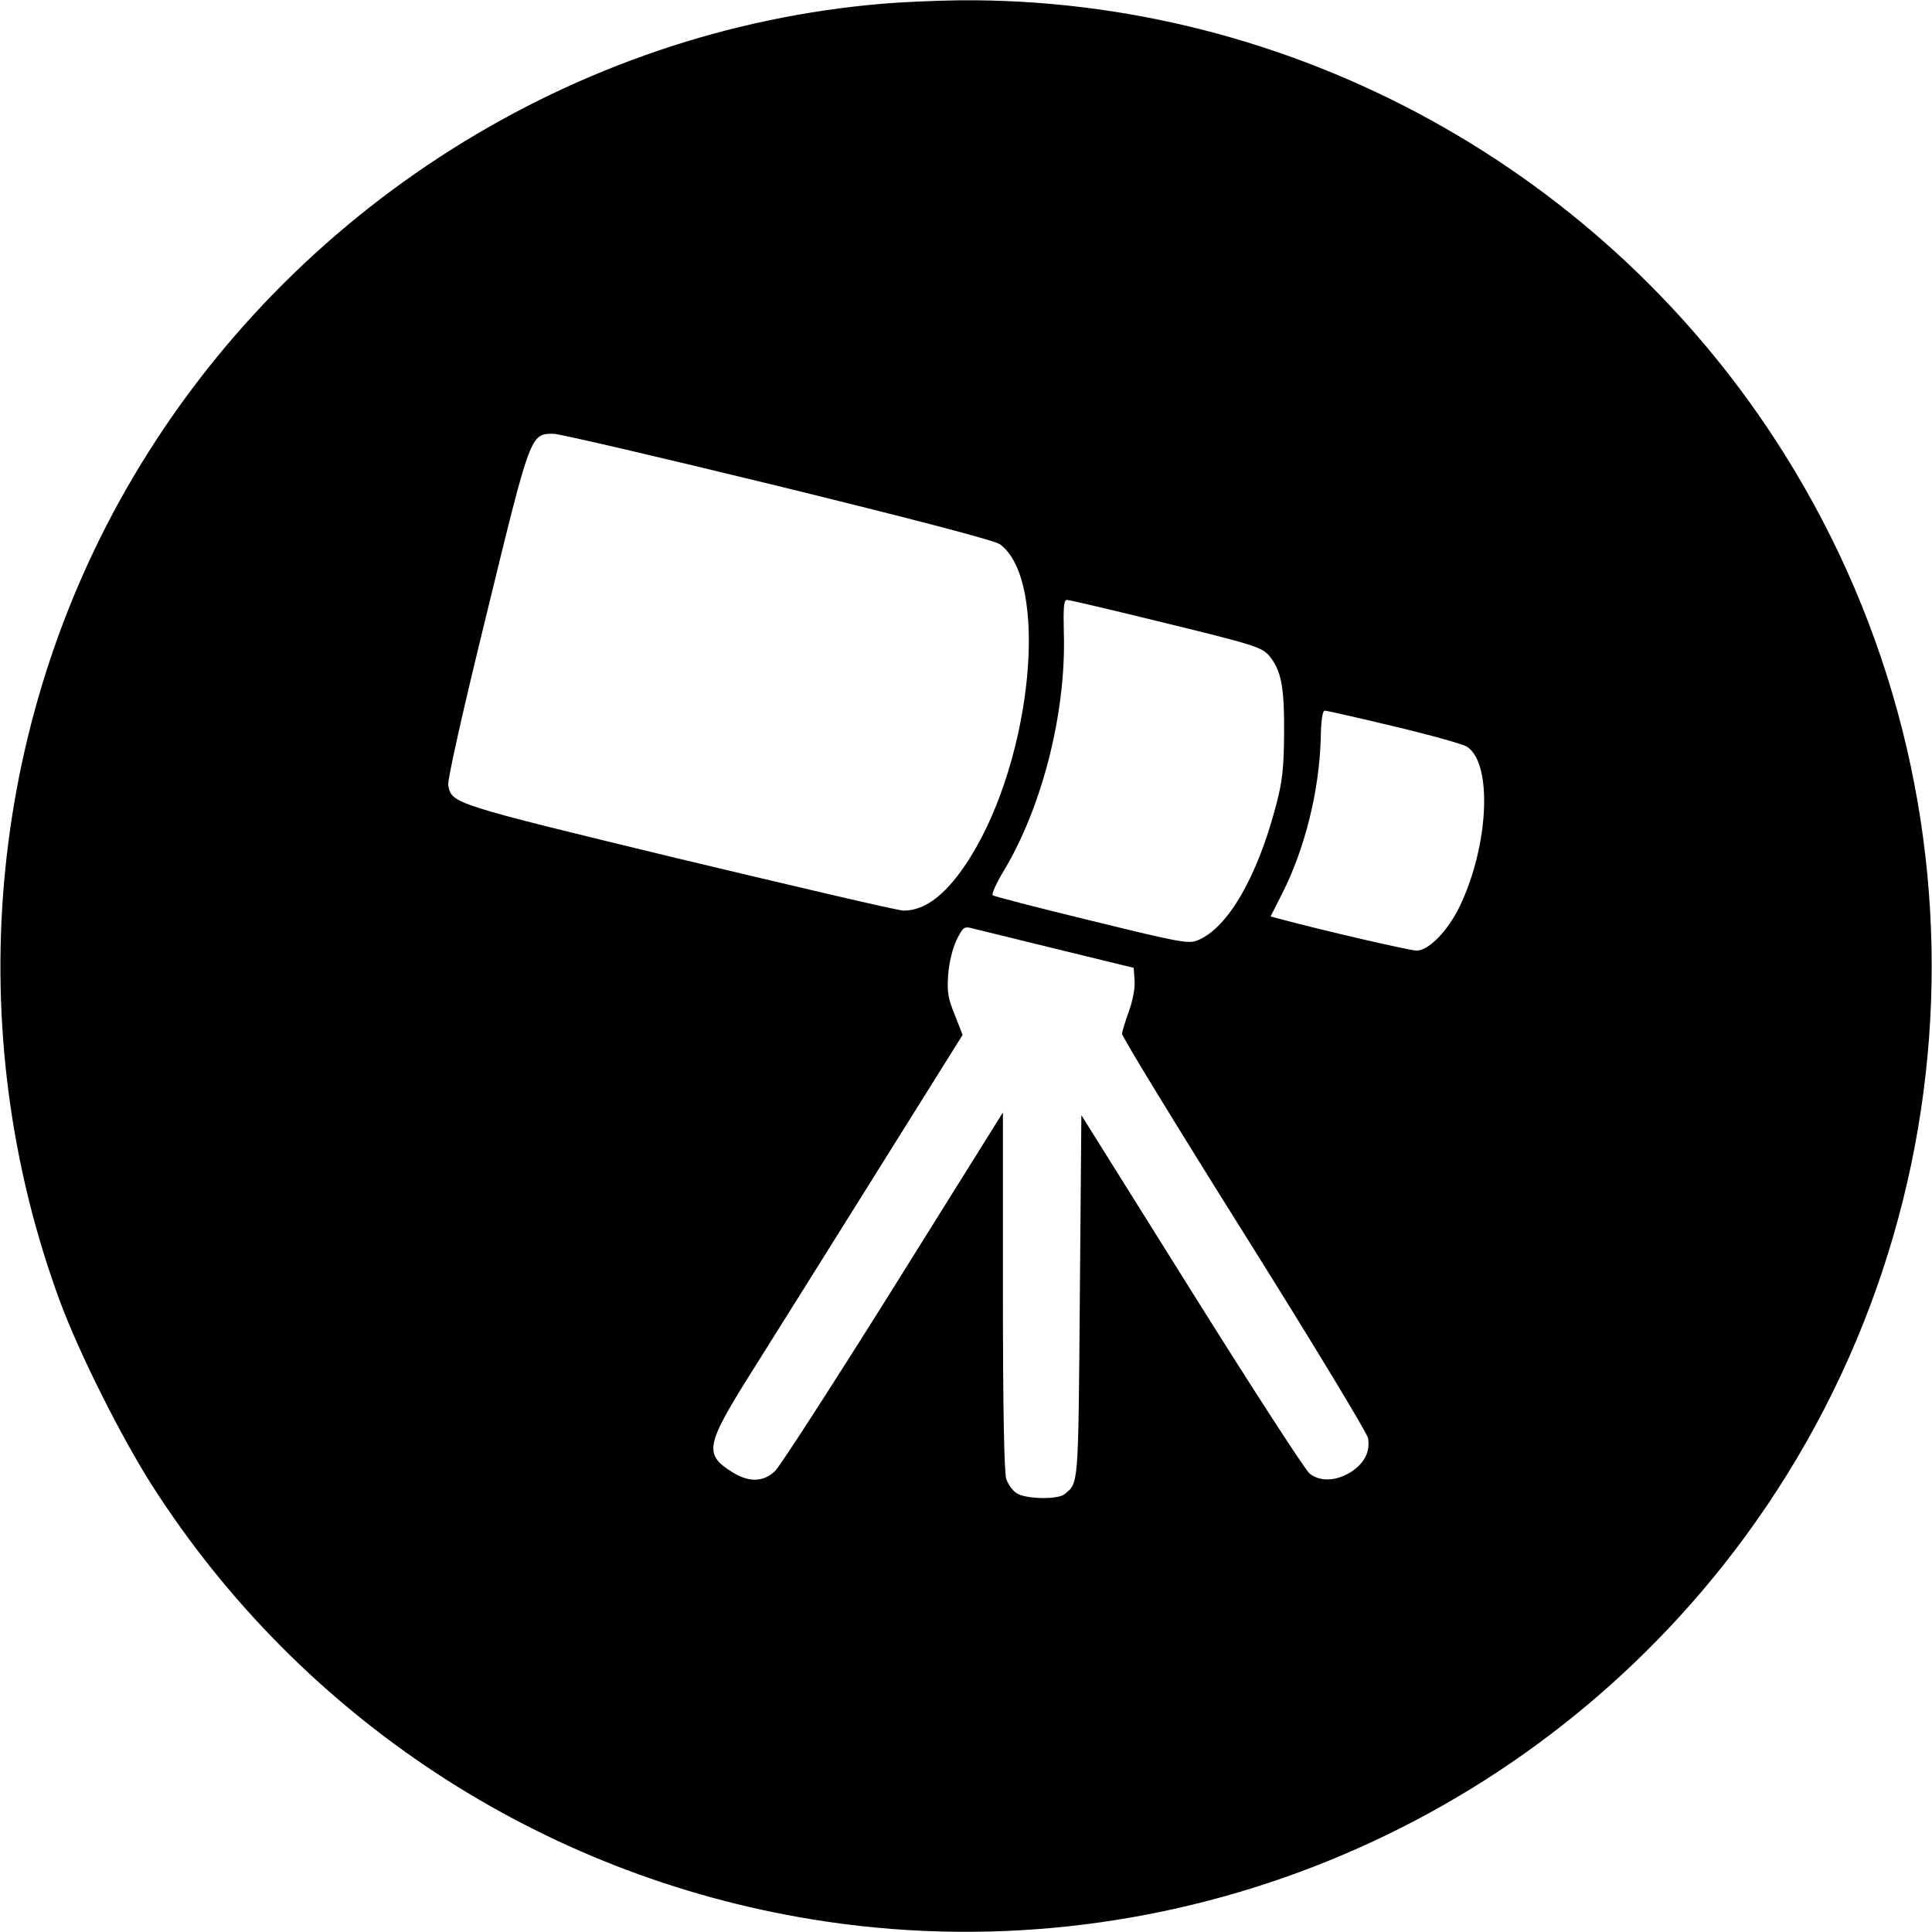<?xml version="1.0" standalone="no"?>
<!DOCTYPE svg PUBLIC "-//W3C//DTD SVG 20010904//EN"
 "http://www.w3.org/TR/2001/REC-SVG-20010904/DTD/svg10.dtd">
<svg version="1.0" xmlns="http://www.w3.org/2000/svg"
 width="628pt" height="628pt" viewBox="0 0 628 628"
 preserveAspectRatio="xMidYMid meet">
<g transform="translate(0,628) scale(0.1,-0.1)"
fill="#000000" stroke="none">
<path d="M2870 6268 c-1003 -84 -1923 -665 -2439 -1542 -474 -805 -561 -1798
-235 -2679 63 -169 197 -436 298 -595 483 -755 1262 -1267 2146 -1411 1116
-182 2252 259 2959 1148 826 1039 907 2489 202 3614 -578 924 -1602 1486
-2684 1476 -78 -1 -189 -6 -247 -11z m-340 -1568 c428 -105 705 -177 720 -189
161 -117 107 -691 -95 -1016 -74 -119 -145 -175 -218 -175 -18 0 -346 77 -731
169 -740 179 -738 179 -749 239 -3 16 48 244 125 557 143 587 142 585 217 585
20 0 349 -77 731 -170z m1261 -446 c287 -70 310 -78 334 -105 40 -48 50 -101
49 -254 -1 -116 -6 -157 -27 -236 -61 -231 -156 -395 -253 -435 -30 -13 -56
-8 -346 63 -172 42 -317 79 -321 83 -4 4 10 36 32 73 128 210 207 520 199 780
-2 85 0 107 10 107 8 0 153 -34 323 -76z m740 -335 c118 -28 225 -58 237 -66
84 -53 72 -320 -23 -519 -39 -80 -101 -144 -140 -144 -22 0 -311 67 -437 101
l-38 10 39 77 c73 145 119 331 124 499 1 62 6 93 13 93 7 0 108 -23 225 -51z
m-1096 -724 l250 -61 3 -41 c2 -24 -6 -65 -18 -99 -12 -33 -22 -66 -23 -74 -1
-8 178 -301 397 -650 219 -349 400 -648 403 -665 7 -45 -12 -81 -56 -110 -49
-30 -99 -32 -134 -5 -14 11 -187 278 -384 593 l-358 572 -5 -591 c-5 -625 -4
-603 -50 -641 -22 -18 -126 -16 -155 3 -13 8 -28 29 -34 46 -7 21 -11 223 -11
611 l0 581 -356 -570 c-196 -313 -369 -581 -385 -596 -38 -36 -85 -37 -139 -3
-93 58 -87 87 66 330 69 110 251 400 404 645 l279 446 -25 64 c-22 53 -26 75
-22 131 3 40 14 85 27 113 21 42 25 45 49 39 15 -4 140 -34 277 -68z"/>
</g>
</svg>
